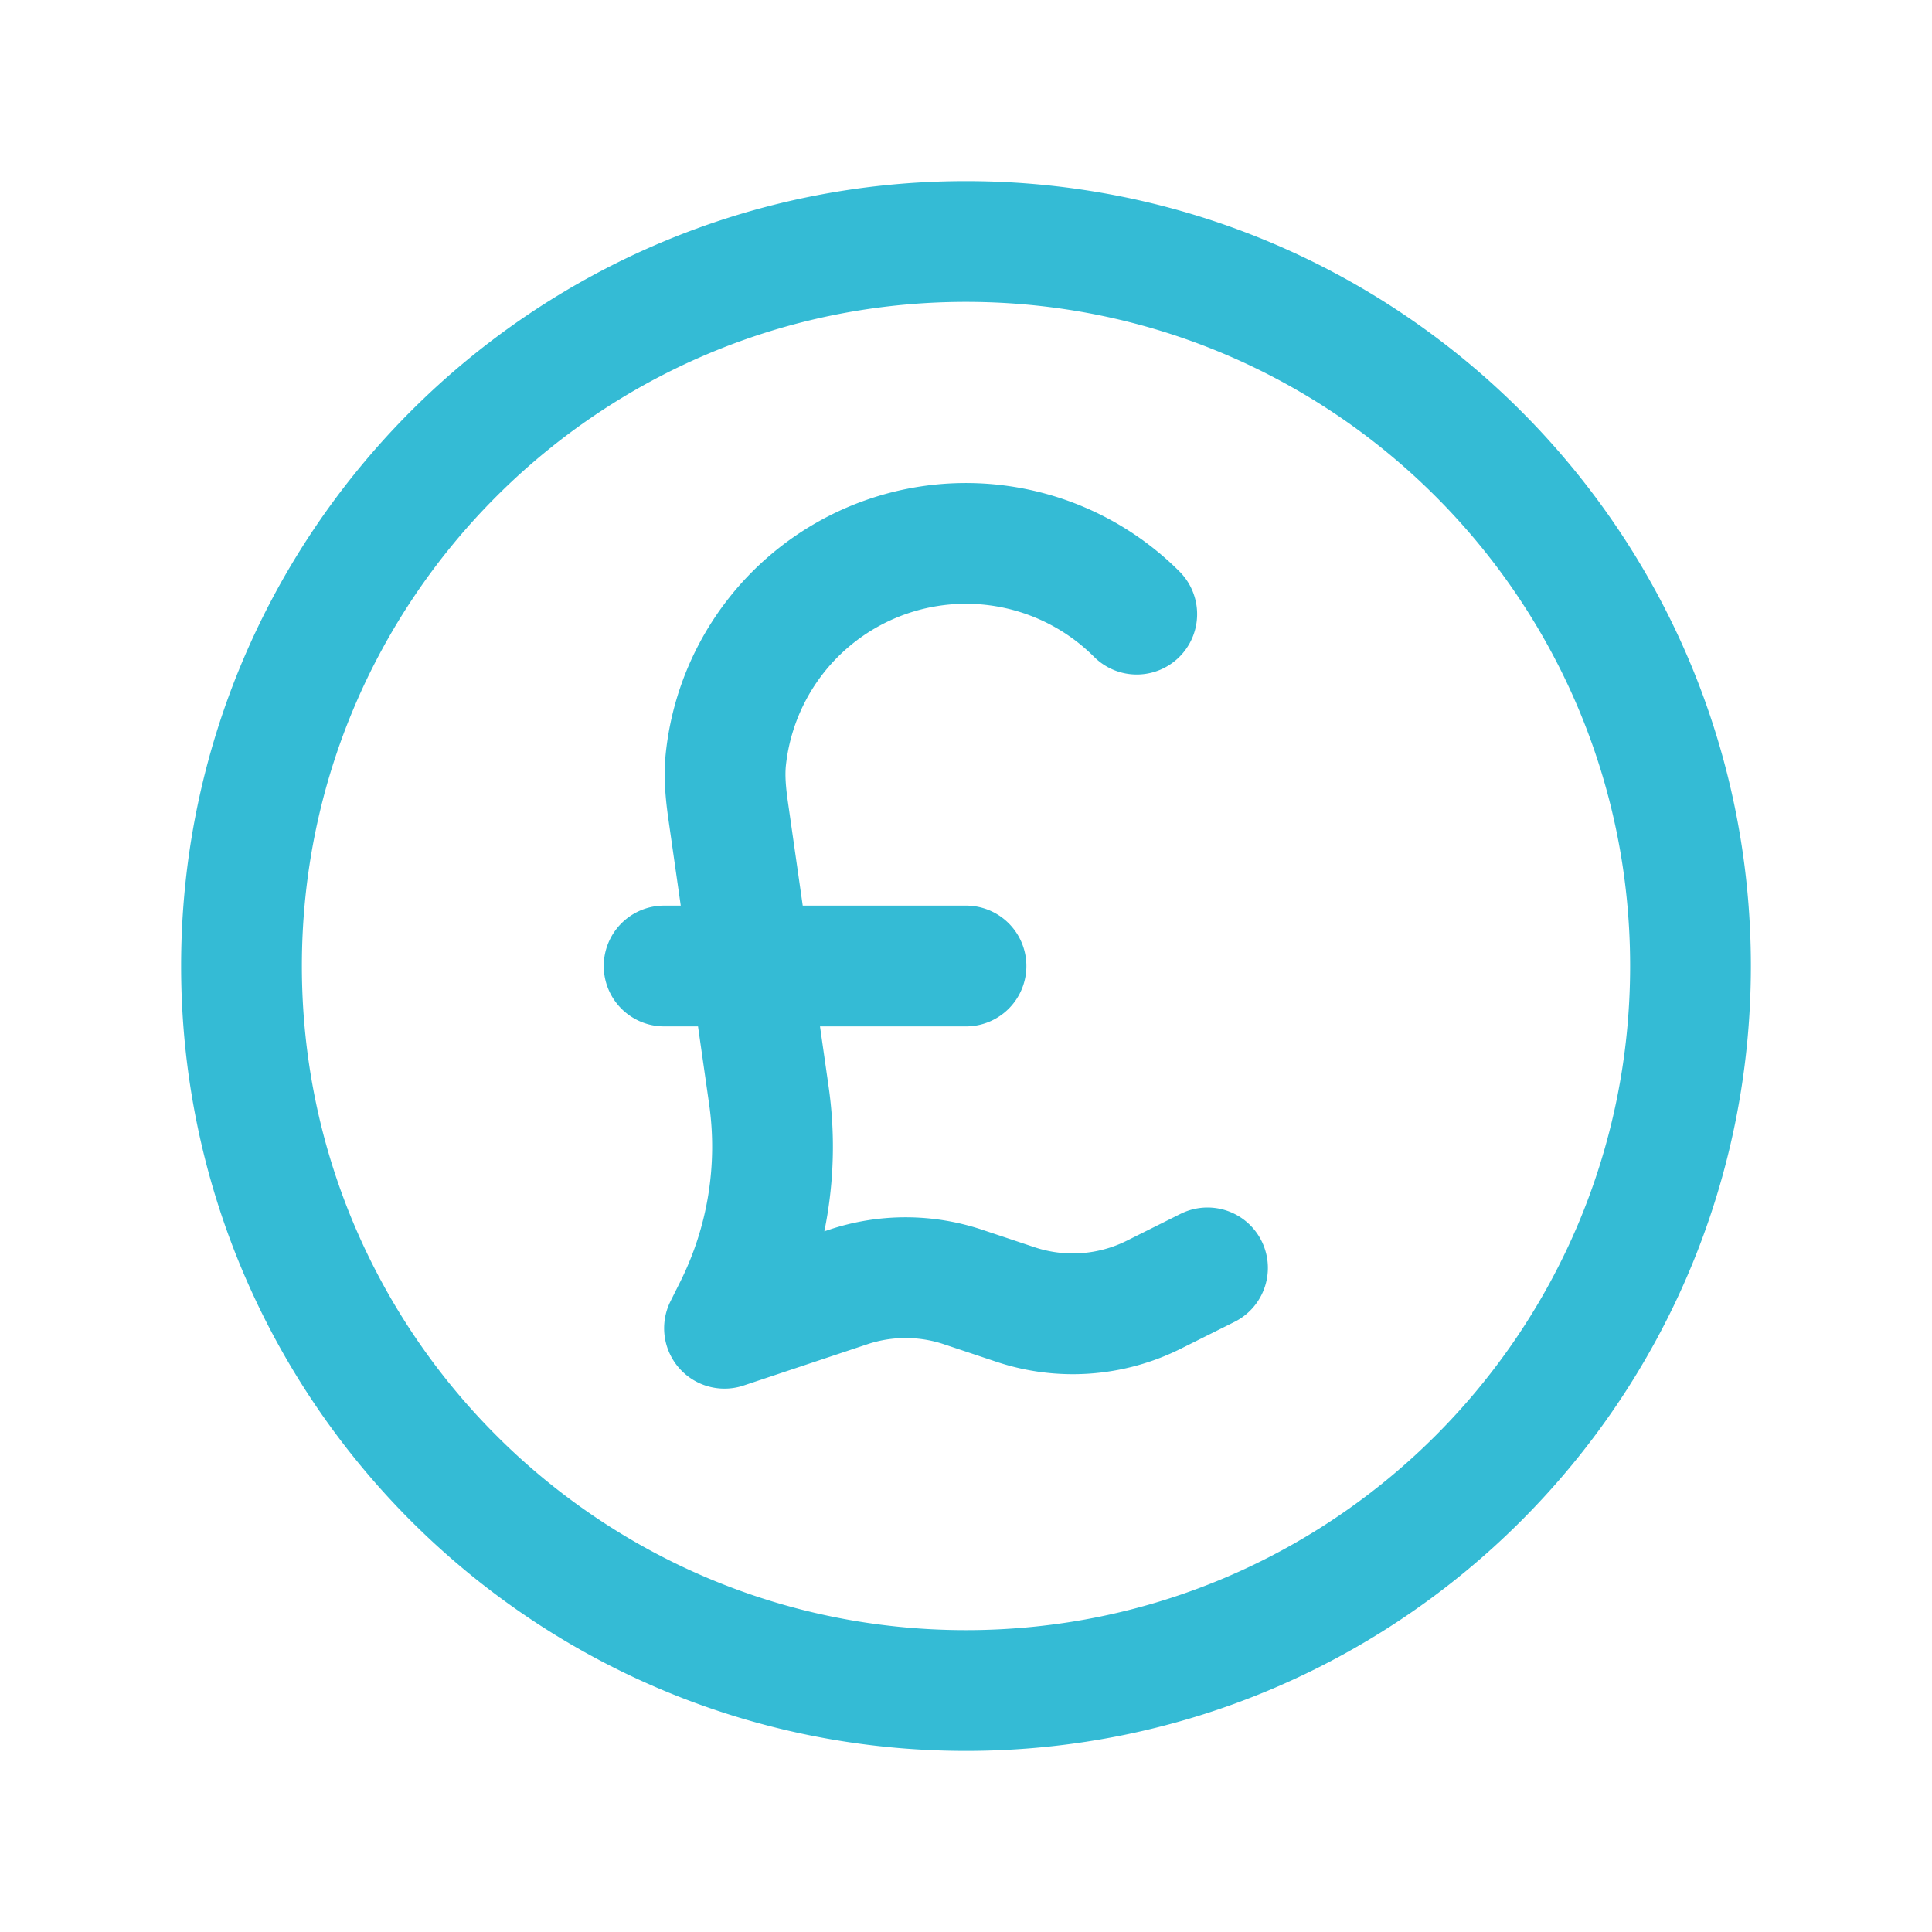<svg xmlns="http://www.w3.org/2000/svg" viewBox="0 0 40 40" fill="none">
  <path stroke="#34bbd5" stroke-linecap="round" stroke-linejoin="round" stroke-width="2.5" d="M23.535 12.715a5 5 0 00-8.507 3.003c-.037.353-.003.708.047 1.06l.844 5.903a7.5 7.5 0 01-.717 4.415L15 27.5l2.564-.855a3.75 3.75 0 012.372 0l1.09.364a3.75 3.75 0 002.863-.204L25 26.25M13.75 20H20m15 0c0 8.284-6.716 15-15 15-8.284 0-15-6.716-15-15 0-8.284 6.716-15 15-15 8.284 0 15 6.716 15 15z"/>
</svg>